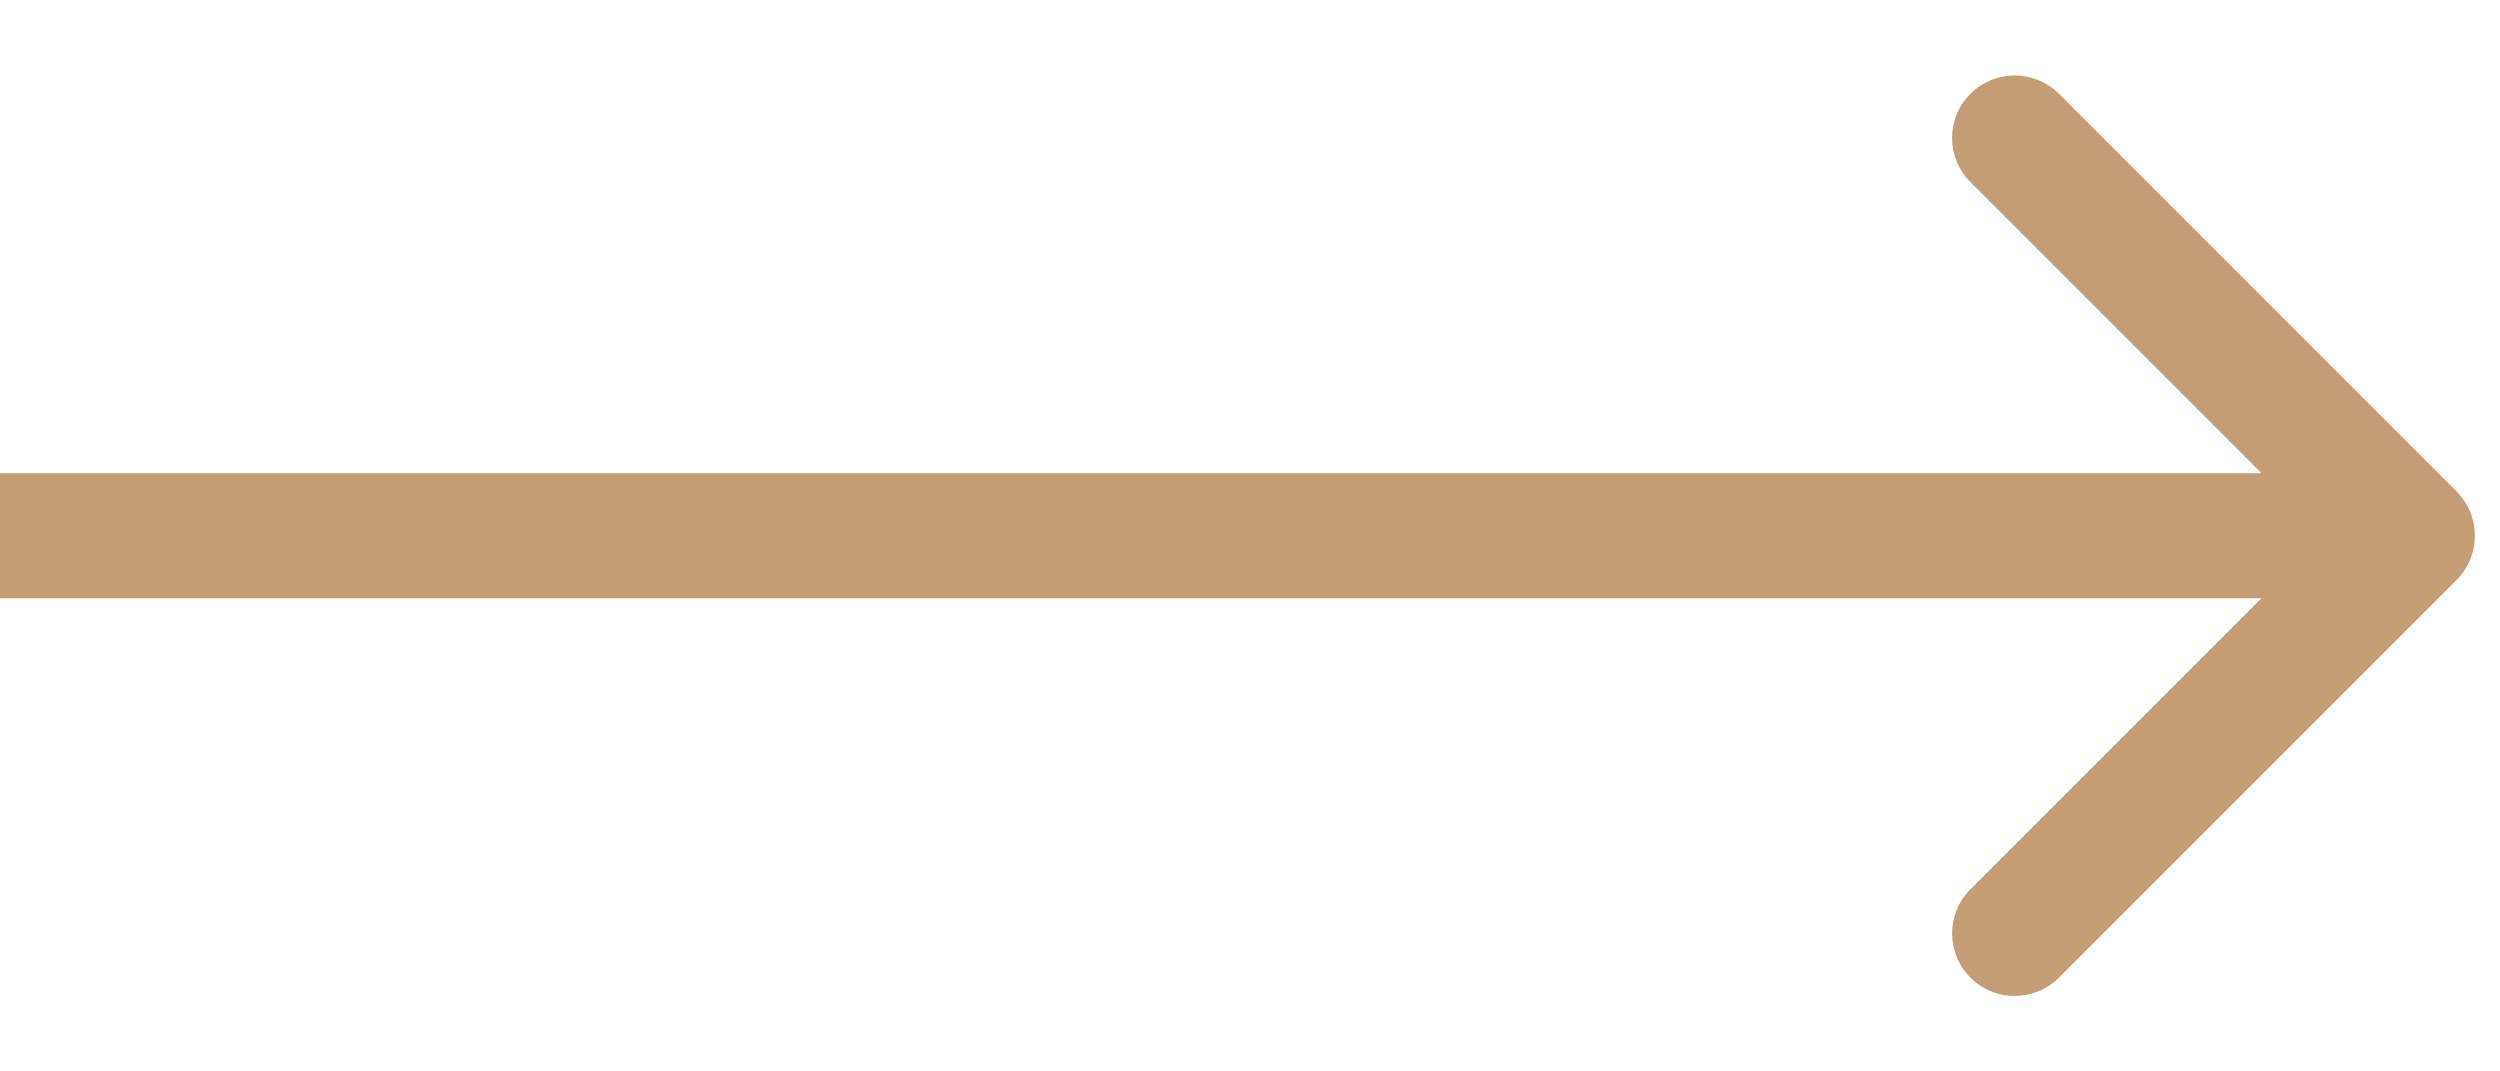 <?xml version="1.0" encoding="UTF-8"?> <svg xmlns="http://www.w3.org/2000/svg" width="28" height="12" viewBox="0 0 28 12" fill="none"> <path d="M27.514 6.495C27.787 6.222 27.787 5.778 27.514 5.505L23.059 1.05C22.785 0.777 22.342 0.777 22.069 1.05C21.795 1.324 21.795 1.767 22.069 2.04L26.029 6L22.069 9.96C21.795 10.233 21.795 10.676 22.069 10.95C22.342 11.223 22.785 11.223 23.059 10.95L27.514 6.495ZM0 6.7H27.018V5.3H0V6.7Z" fill="#C59D74"></path> </svg> 
